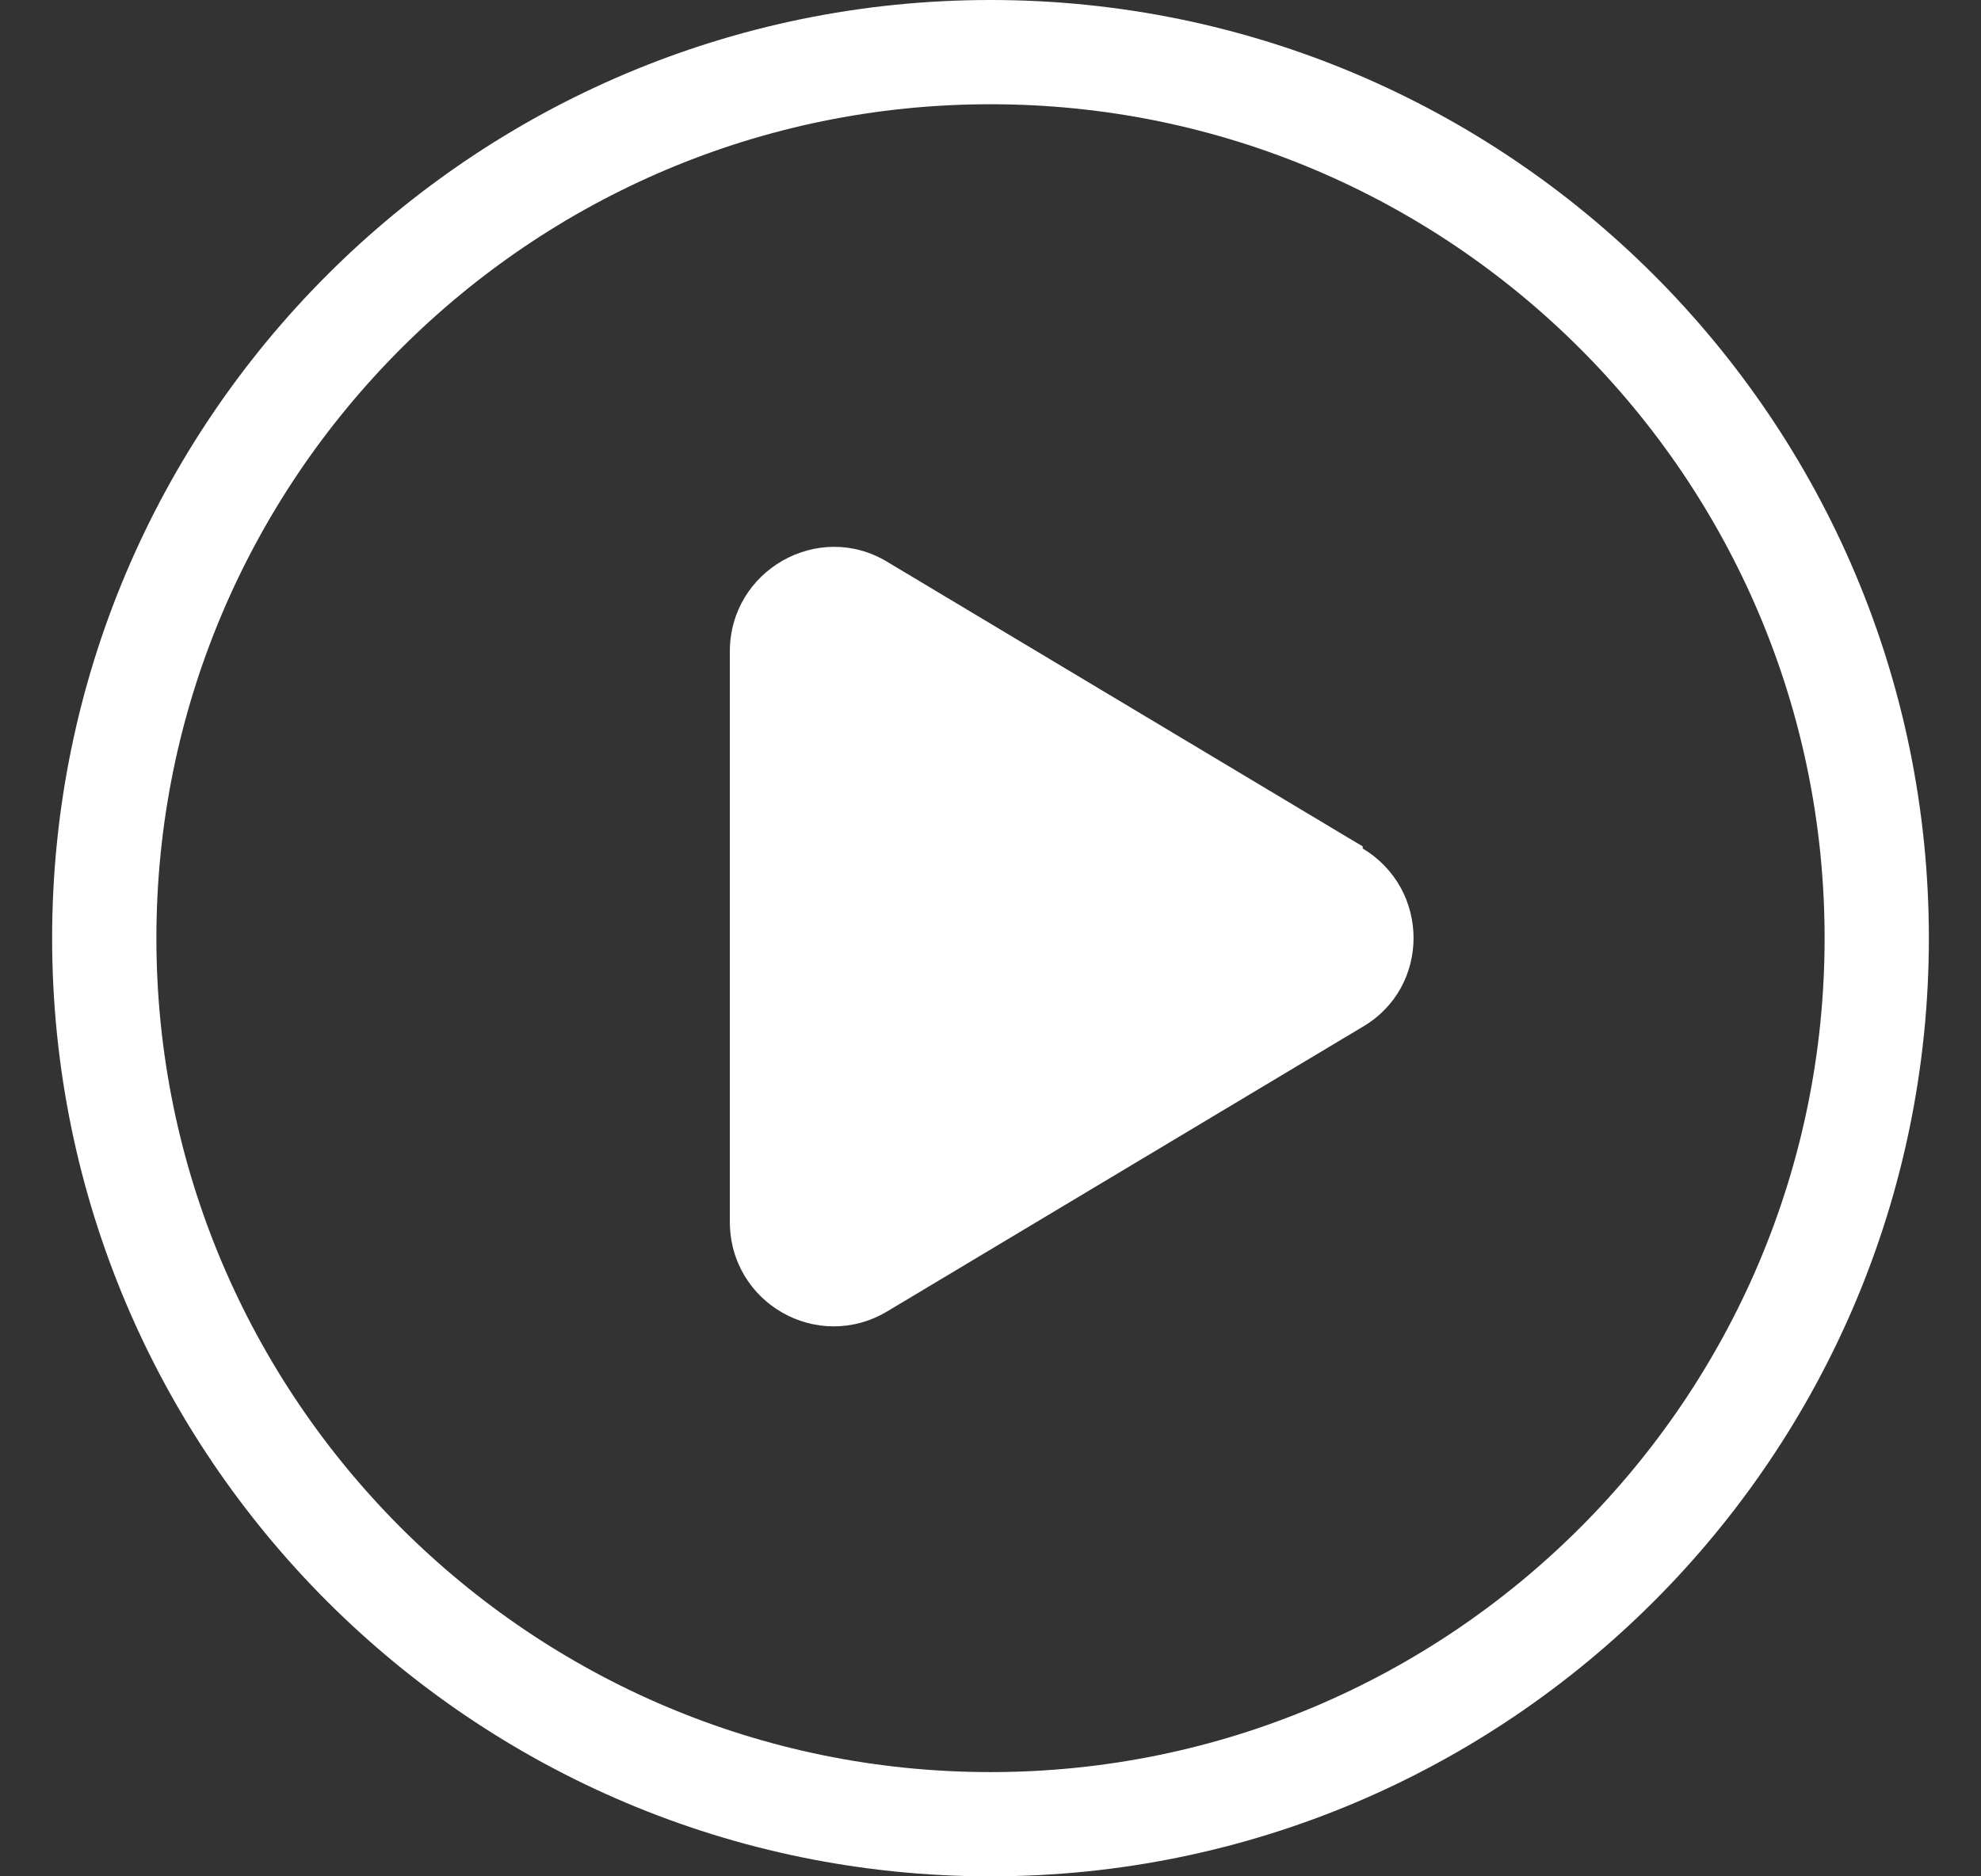 <?xml version="1.0" encoding="UTF-8"?>
<svg id="Layer_1" xmlns="http://www.w3.org/2000/svg" viewBox="0 0 19 18">
  <rect x="0" y="0" width="19" height="18" fill="#333333" stroke="none"/>
  <defs>
    <style>
      .cls-1 {
        fill: #fff;
      }

      .cls-2 {
        fill: none;
        stroke: #fff;
      }
    </style>
  </defs>
  <path class="cls-2" d="M9.5.5h0c4.69,0,8.5,3.81,8.5,8.5h0c0,4.69-3.81,8.5-8.5,8.5h0C4.81,17.5,1,13.69,1,9h0C1,4.31,4.81.5,9.5.5Z"/>
  <path class="cls-1" d="M13.07,8.14c.65.39.65,1.33,0,1.71l-4.56,2.73c-.67.4-1.51-.08-1.51-.86v-5.47c0-.78.85-1.26,1.51-.86l4.56,2.73Z"/>
</svg>